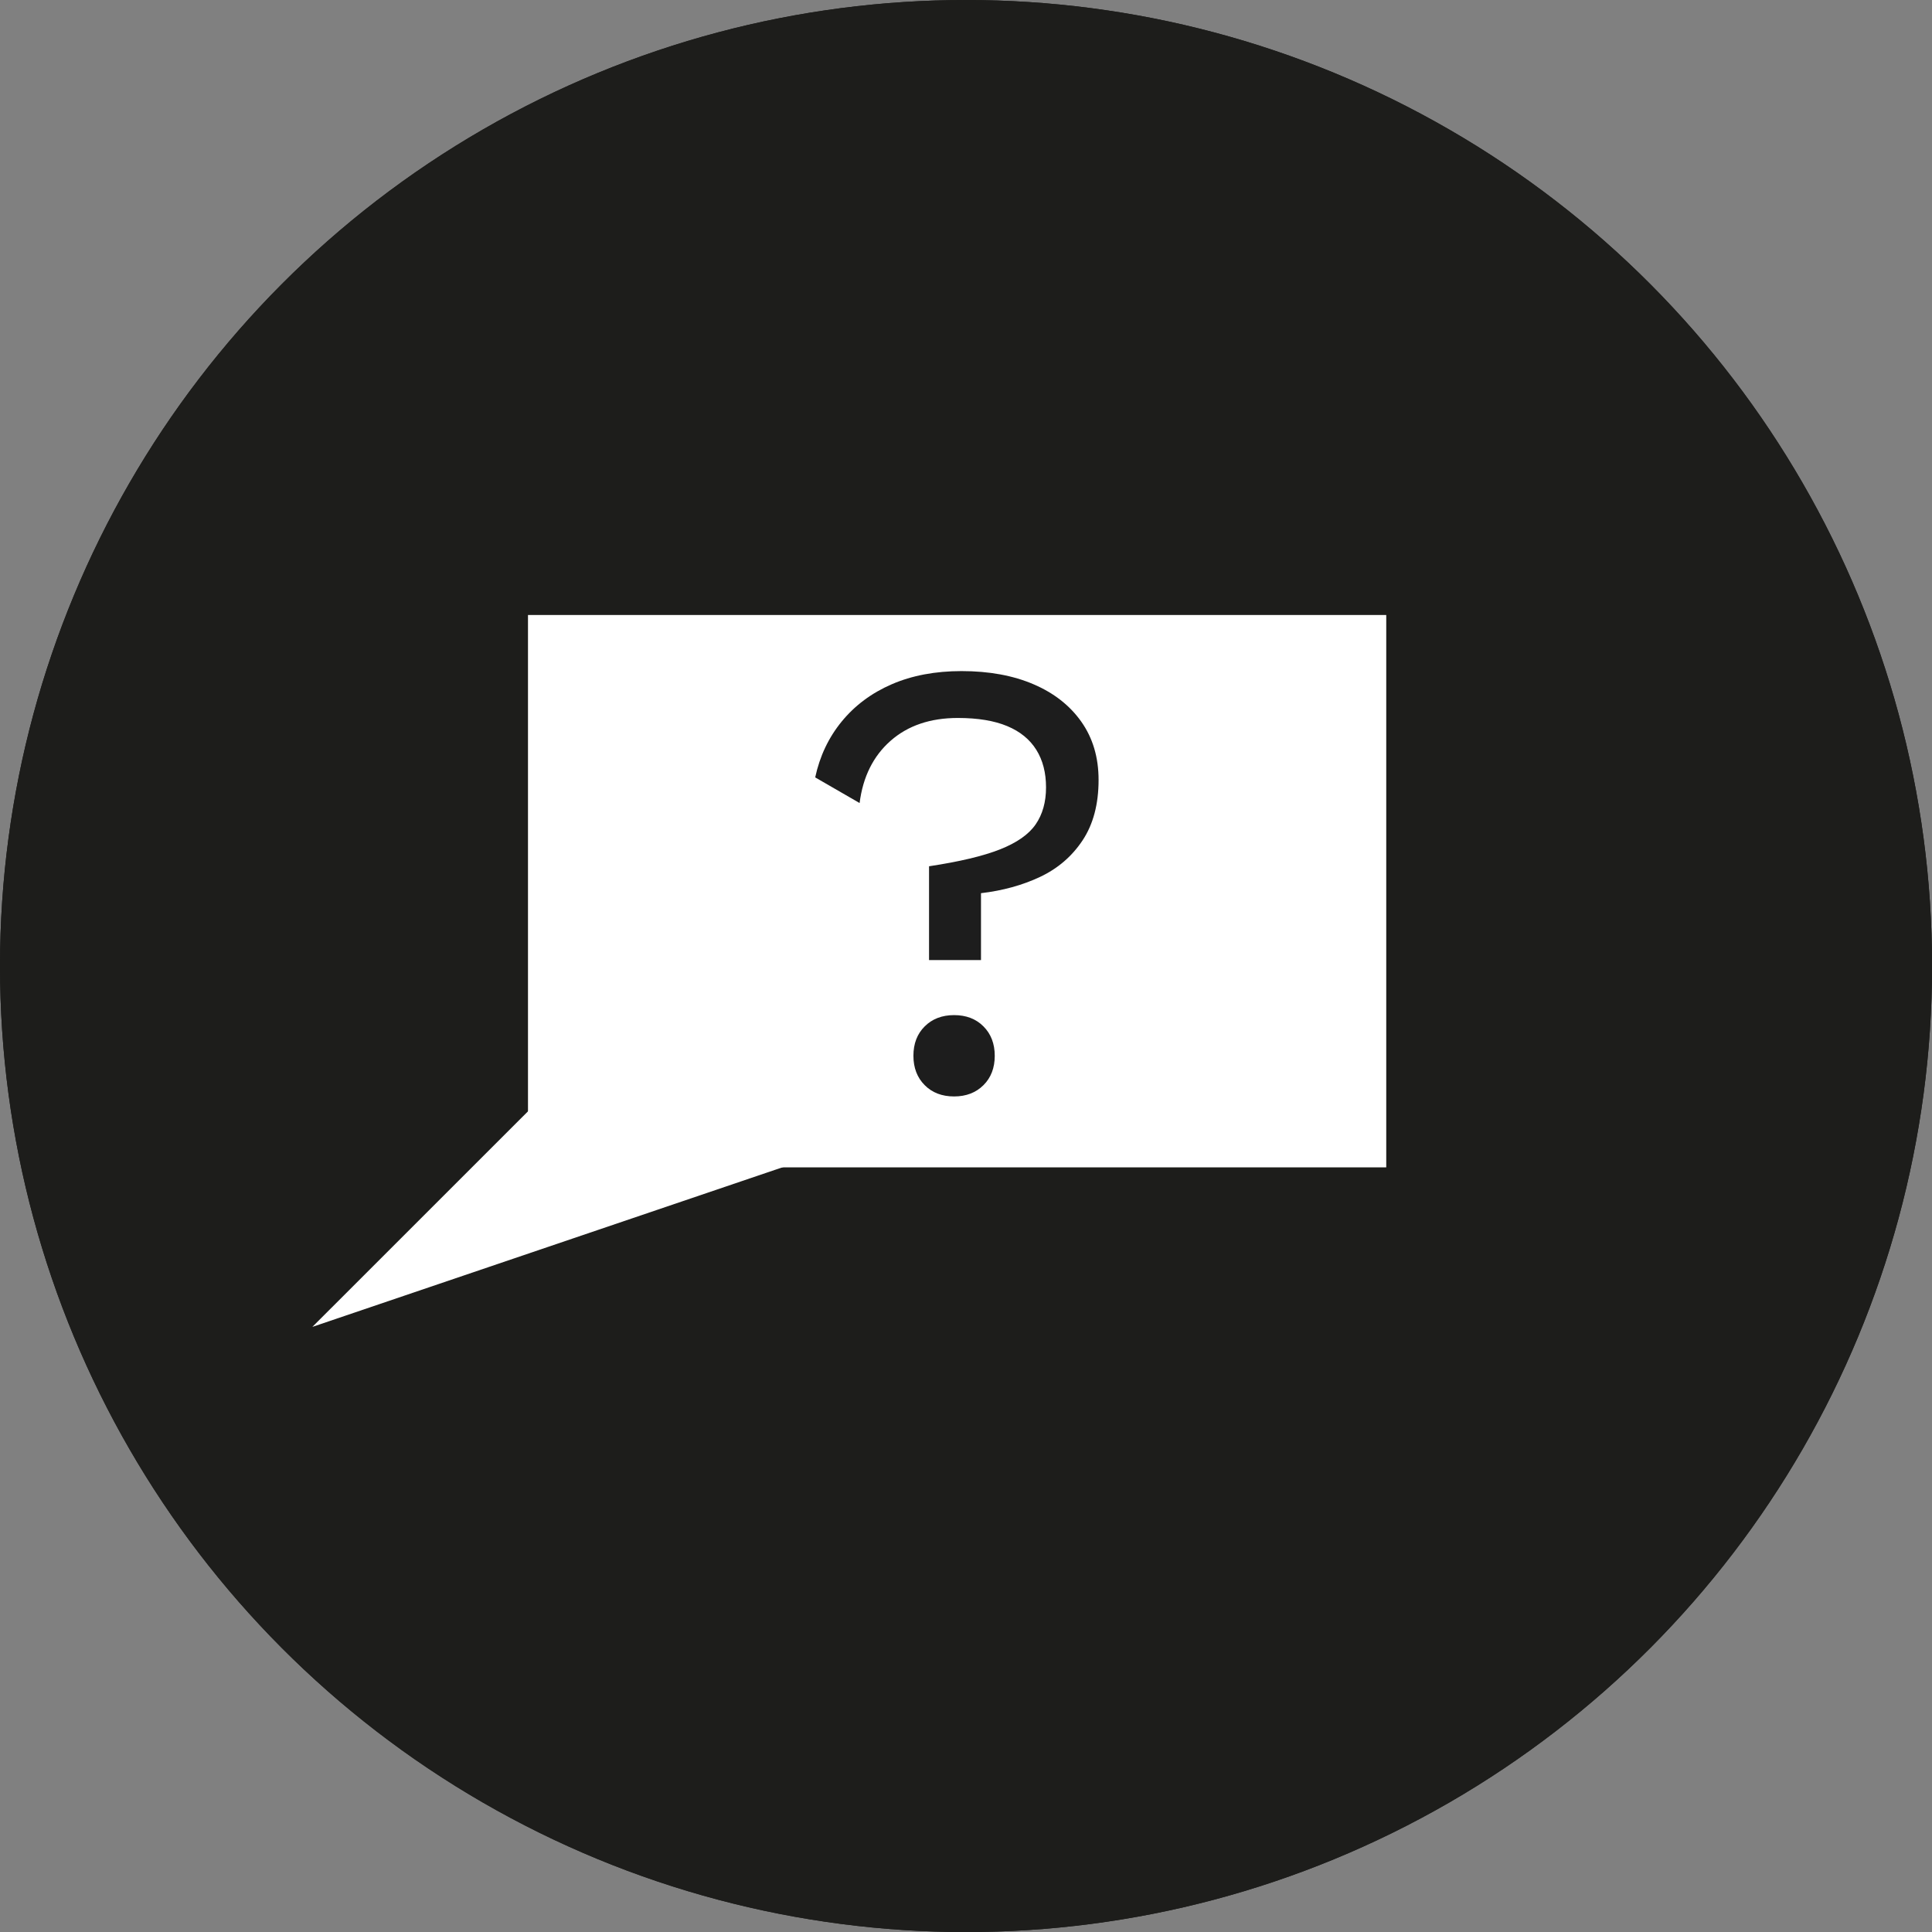 <?xml version="1.0" encoding="UTF-8"?><svg xmlns="http://www.w3.org/2000/svg" width="289.33" height="289.33" viewBox="0 0 289.33 289.33"><rect x="0" y="0" width="289.33" height="289.33" fill="#808080" stroke="none"/><g id="uuid-b7a2936f-833c-4f2e-9b25-8e65d732fdf6"><circle id="uuid-b513a0b9-fc4b-438c-a9ce-e7c6d64157ba" cx="144.67" cy="144.67" r="144.67" style="fill:#1d1d1b; stroke-width:0px;"/><path d="M60.18,95.85c-.47-.1-.96-.06-1.58.11-1.82.51-2.24.8-3.1,2.11-.46.71-.82,1.44-.94,1.94-.09.37-.11.54-.11,1.23,0,.72.01.85.12,1.25.06.24.19.62.28.83l.17.39-.05.53c-.03.29-.04.64-.02.78.01.14,0,.52-.03.84-.08.75-.05.87.29,1.17.13.12.33.28.46.34l.22.13-.2.16c-.33.26-.46.36-.49.36-.02,0-.13-.14-.26-.31-.38-.51-1.1-1.2-1.47-1.39-1.02-.53-4.03-.94-6.08-.82-2.53.15-3,.2-3.88.44-1.13.31-2.27.79-2.79,1.18-1.3.99-2.25,3.6-2.17,5.97.03.72.13,1.14.41,1.63.21.36.62.83.93,1.04l.26.18-.02.33c-.01.19-.1.56-.21.91-.23.73-.31,1.12-.38,2-.14,1.77.16,3.87.77,5.44l.17.43-.05.78c-.03.44-.08,1.22-.12,1.75-.22,3.02-.22,5.77,0,6.94.17.92.49,1.59.98,2.08.39.39.7.57,1.31.78l.41.13.28.55c.38.74.67,1.16,1.12,1.62.63.63,1.63,1.24,2.55,1.55.78.26,1.8.44,2.9.5l.56.03-.04.81c-.06,1.19-.04,3.11.03,3.74.11,1.11.52,3.08.72,3.55.07.17.23.69.54,1.77.11.38.27.93.37,1.22.09.29.17.56.17.59,0,.05-1.34,2.27-1.42,2.36-.02.02-.15.01-.29-.02-.4-.09-.5.07-.28.41.1.15.11.2.06.28-.06.12-.1.12-.23-.02-.13-.14-.25-.15-.34-.01-.11.15-.09.25.07.53l.14.25-.37.61c-3.49,5.72-5.98,9.73-6.05,9.76-.24.09-.89,1.15-.88,1.41,0,.08-.42.82-1.45,2.5-.8,1.31-1.54,2.49-1.63,2.61-.1.12-.22.33-.28.46-.06.13-1.36,2.28-2.9,4.79-2.72,4.45-2.8,4.57-3.16,4.92-.29.28-.43.38-.67.47-.44.17-.7.42-.7.68,0,.44.77,1.19,1.47,1.43.51.17.61.03.77-.99l.09-.63,1-1.64c.55-.9,1.68-2.75,2.51-4.11.91-1.49,1.52-2.44,1.54-2.41.02.03.07.19.11.35.11.41.4,1.12.59,1.45.37.62.74.93,1.37,1.15.4.14.56.29.61.56.11.7.28,1.12.75,1.82.39.58.7.89,1.74,1.73,1.83,1.47,2.37,1.75,3.29,1.75.4,0,.53-.02.99-.17.64-.2,1.03-.43,1.36-.78.38-.4.5-.67.5-1.06,0-.28-.04-.41-.26-.97-.28-.7-.55-1.28-1.05-2.17-.25-.45-.34-.69-.45-1.1-.23-.88-.26-1.29-.17-2.19.05-.43.15-1.14.23-1.59l.15-.82.61-.5c1.5-1.21,2.23-2.29,1.93-2.87l-.1-.18.2-.21c.11-.11.54-.56.95-.99.41-.43,1.25-1.33,1.86-2,1.12-1.22,1.29-1.41,1.32-1.37.02.02.17,4.06.17,4.43,0,.23,0,.24-.12.24-.57,0-.83.84-.66,2.16.04.31.49,2.42.53,2.48.02.04-.1,1.29-.19,1.9-.08.58-.35,1.91-.59,2.97-.36,1.57-.3,2.61.19,3.56.35.68.87,1.09,1.55,1.21.24.04.44.04.87,0,.97-.11,1.62-.11,1.99-.03,1.88.44,3.96.79,5,.84.68.03,1.11-.05,1.85-.33,1.13-.44,1.63-.78,1.75-1.22.03-.11.08-.23.11-.27.11-.13.15-.48.17-1.35v-.87s-.16-.5-.16-.5c-.17-.47-.17-.51-.17-1.11,0-.84.31-2.92,1.01-6.78.41-2.26.72-4.05,1.31-7.68.27-1.63.49-3.01.5-3.07.02-.1.05-.11.2-.12.25,0,.33-.04.33-.19,0-.08-.05-.16-.13-.22-.16-.13-.11-.23.17-.36.11-.05.2-.11.22-.15.04-.1-.1-.31-.31-.49l-.19-.17.22-1.34c.68-4.12,1.73-10.48,1.75-10.56,0-.05.09-.12.17-.16.19-.09.31-.42.35-.93.02-.33.01-.36-.11-.48l-.13-.13.88-5.32c.49-2.93,1-6.04,1.14-6.92l.26-1.61.17-.17c.16-.16.32-.48.41-.85.04-.14.09-.21.22-.28.34-.18.57-.57.57-.96,0-.09.04-.22.09-.29.25-.35.32-1,.16-1.4-.08-.21-.09-.24-.02-.4.11-.28.04-.56-.18-.8l-.18-.2.14-.24c.08-.13.26-.39.39-.58.34-.44.38-.67.16-.98-.2-.29-.99-.55-1.81-.61-.5-.04-.76.02-.94.21-.17.17-.17.31.03,1.07.09.33.17.7.17.8v.2s-.33.09-.33.09c-.55.14-.7.2-1.77.73-1.61.8-2.06.88-3.16.5-.64-.22-1.56-.69-2.55-1.3-.39-.24-.97-.59-1.28-.77l-.57-.33.03-.21c.06-.41.27-1.5.4-2.12.3-1.33.39-2.67.24-3.54-.11-.67-.27-1.16-.62-1.91-.37-.8-.42-1-.52-2.15-.11-1.3-.39-2.93-.6-3.62-.13-.43-.5-1.2-.75-1.57-.41-.61-1.07-1.05-2.02-1.34l-.45-.14.3-.4c.54-.71.78-1.12.94-1.57.08-.24.16-.47.18-.51.05-.09.24-.16.59-.2.54-.06.95-.28,1.11-.59.08-.16.09-.28.09-.77,0-.41.02-.6.07-.68.04-.06.06-.2.07-.31,0-.38.14-.9.38-1.41.28-.61.29-.75.08-1.47-.22-.78-.23-.93-.05-1.44.15-.42.16-.46.15-1.07v-.63s.12,0,.12,0c.16,0,.28-.11.28-.24,0-.28-.1-1-.17-1.19-.04-.13-.16-.31-.3-.46-.12-.13-.33-.42-.45-.63-.17-.3-.29-.45-.53-.66-.74-.62-1.55-.91-2.8-1-.35-.02-.79-.07-.96-.11h0ZM64.58,132.2c.11.07.16.13.18.27.03.21-.03.55-.16.78l-.08.17-.06-.49c-.03-.27-.07-.56-.1-.65-.04-.19,0-.21.21-.08ZM75.85,133.15s.02,0,.02.06c0,.06,0,.09-.02.06,0-.03,0-.08,0-.11ZM66.86,133.17c.39.15,1.46.46,2.1.62.47.12.9.23.96.26,1.29.5,3.47.73,4.52.48.15-.04.28-.06.28-.06,0,0-.12.83-.29,1.84-.17,1-.66,4.04-1.1,6.75-.44,2.71-.81,4.94-.83,4.97-.01.02-.11.05-.22.05-.41,0-.55.2-.31.44.1.09.14.17.14.28,0,.17-.06.22-.23.21-.14-.02-.24.09-.2.22.04.12.25.27.44.31l.16.04-.2,1.24c-.11.68-.55,3.42-.98,6.08-.72,4.45-.79,4.85-.89,4.93-.14.12-.18.22-.29.65-.12.48-.12.55.02.69l.11.11-.55,3.38c-.64,3.91-.86,5.27-1.24,7.91-.16,1.06-.38,2.45-.49,3.1-.11.65-.28,1.69-.39,2.32-.1.62-.21,1.18-.23,1.24-.13.26-.44.72-.47.72-.06,0-1.61-.67-2.01-.88-.49-.24-1.05-.68-1.34-1.05-.73-.9-1.29-1.85-1.58-2.69-.14-.39-.14-.43-.1-.71.03-.17.08-.6.12-.96.04-.37.14-1.17.22-1.79.11-.82.15-1.32.15-1.86v-.73s-.14-.3-.14-.3c-.14-.29-.15-.32-.11-.55.21-1.09.42-4.02.52-7.24.02-.59.07-.88.39-2,.27-.94.61-2.52,1.12-5.21.29-1.52.64-3.35.78-4.05.38-1.97.47-2.86.52-5.07.05-2,0-4.23-.13-5.53-.06-.58-.11-1.31-.12-1.62l-.02-.57.14-.14c.2-.22.24-.33.23-.62,0-.17.02-.33.06-.44.04-.1.08-.29.08-.44,0-.23.01-.28.12-.34.24-.16.3-.48.18-1.05-.08-.44-.17-.63-.43-.93-.2-.23-.21-.26-.15-.37.1-.19.39-.39.89-.59.57-.23.66-.28.79-.4.12-.11.14-.3.04-.49-.04-.08-.06-.14-.06-.13ZM52.59,155.16c.1-.16.08-.19.27.52.51,1.89.65,2.58.71,3.57l.03.43-.19.17c-.76.65-1.35,1.24-2.07,2.06-.45.52-1.14,1.28-1.53,1.7-1.11,1.2-1.69,1.9-3.13,3.79l-.47.62h-.22c-.14.01-.27.05-.36.12-.16.11-.7.77-.94,1.16-.19.29-.78,1.46-1,1.97-.12.28-.22.42-.56.77-.23.23-.5.47-.58.53-.09.05-.29.19-.46.31-.17.11-.36.25-.43.3l-.13.08.07-.14c.04-.07.54-.89,1.1-1.81,1.02-1.66,1.03-1.67,1.18-1.67.35,0,.46-.14.32-.4-.12-.25-.02-.36.16-.17.1.11.22.12.29.03.12-.14.14-.66.03-.9-.02-.05,1.07-1.86,3.15-5.27,3.05-4.97,3.19-5.2,3.35-5.26.21-.07.33-.17.47-.42.16-.26.2-.44.16-.61-.04-.13,0-.2.33-.75.21-.33.41-.67.45-.74Z" style="fill:#fff; stroke-width:0px;"/><path d="M104.2,95.85c-.47-.1-.96-.06-1.58.11-1.82.51-2.24.8-3.1,2.11-.46.71-.82,1.44-.94,1.94-.09.37-.11.54-.11,1.23,0,.72.01.85.12,1.25.06.24.19.62.28.83l.17.39-.05.53c-.03.29-.04.64-.02.78.01.14,0,.52-.03.84-.08.75-.05.87.29,1.17.13.12.33.28.46.34l.22.13-.2.16c-.33.26-.46.36-.49.36-.02,0-.13-.14-.26-.31-.38-.51-1.1-1.2-1.47-1.39-1.02-.53-4.03-.94-6.08-.82-2.53.15-3,.2-3.88.44-1.13.31-2.27.79-2.79,1.18-1.3.99-2.25,3.6-2.17,5.97.03.72.13,1.14.41,1.63.21.36.62.83.93,1.04l.26.18-.02.33c-.01.19-.1.56-.21.91-.23.73-.31,1.12-.38,2-.14,1.77.16,3.87.77,5.44l.17.43-.05.78c-.03.44-.08,1.22-.12,1.75-.22,3.02-.22,5.77,0,6.94.17.92.49,1.59.98,2.08.39.39.7.57,1.31.78l.41.13.28.55c.38.74.67,1.16,1.12,1.62.63.63,1.63,1.24,2.55,1.55.78.26,1.8.44,2.9.5l.56.03-.04.81c-.06,1.19-.04,3.11.03,3.74.11,1.11.52,3.08.72,3.55.07.17.23.69.54,1.77.11.38.27.93.37,1.22.09.29.17.56.17.59,0,.05-1.34,2.27-1.42,2.36-.02.02-.15.01-.29-.02-.4-.09-.5.07-.28.41.1.15.11.2.06.28-.06.12-.1.12-.23-.02-.13-.14-.25-.15-.34-.01-.11.15-.09.25.07.53l.14.25-.37.61c-3.49,5.72-5.98,9.73-6.05,9.76-.24.09-.89,1.15-.88,1.41,0,.08-.42.82-1.45,2.5-.8,1.31-1.54,2.49-1.63,2.61-.1.12-.22.33-.28.46-.06.13-1.36,2.28-2.9,4.79-2.72,4.45-2.8,4.57-3.16,4.92-.29.28-.43.38-.67.47-.44.17-.7.42-.7.68,0,.44.77,1.19,1.47,1.43.51.17.61.03.77-.99l.09-.63,1-1.64c.55-.9,1.68-2.75,2.51-4.11.91-1.49,1.52-2.44,1.54-2.41.02.03.07.19.11.35.11.41.4,1.12.59,1.45.37.62.74.93,1.37,1.15.4.14.56.29.61.56.11.7.28,1.12.75,1.82.39.58.7.89,1.74,1.73,1.83,1.47,2.37,1.75,3.29,1.75.4,0,.53-.02.99-.17.64-.2,1.03-.43,1.36-.78.38-.4.5-.67.5-1.06,0-.28-.04-.41-.26-.97-.28-.7-.55-1.28-1.05-2.17-.25-.45-.34-.69-.45-1.1-.23-.88-.26-1.29-.17-2.19.05-.43.15-1.14.23-1.59l.15-.82.61-.5c1.5-1.21,2.23-2.29,1.93-2.87l-.1-.18.2-.21c.11-.11.54-.56.95-.99.41-.43,1.25-1.33,1.86-2,1.12-1.22,1.29-1.41,1.32-1.37.02.02.17,4.06.17,4.43,0,.23,0,.24-.12.24-.57,0-.83.84-.66,2.16.04.31.49,2.42.53,2.48.02.04-.1,1.29-.19,1.9-.08.58-.35,1.91-.59,2.97-.36,1.57-.3,2.61.19,3.56.35.68.87,1.09,1.55,1.21.24.04.44.04.87,0,.97-.11,1.62-.11,1.99-.03,1.88.44,3.96.79,5,.84.68.03,1.11-.05,1.85-.33,1.13-.44,1.63-.78,1.75-1.22.03-.11.08-.23.11-.27.11-.13.15-.48.17-1.35v-.87s-.16-.5-.16-.5c-.17-.47-.17-.51-.17-1.11,0-.84.31-2.92,1.01-6.78.41-2.26.72-4.05,1.31-7.68.27-1.63.49-3.01.5-3.07.02-.1.05-.11.2-.12.25,0,.33-.04.33-.19,0-.08-.05-.16-.13-.22-.16-.13-.11-.23.17-.36.11-.05.2-.11.22-.15.04-.1-.1-.31-.31-.49l-.19-.17.22-1.34c.68-4.12,1.73-10.48,1.75-10.56,0-.05.09-.12.17-.16.19-.09.31-.42.35-.93.02-.33.01-.36-.11-.48l-.13-.13.88-5.32c.49-2.93,1-6.04,1.14-6.92l.26-1.61.17-.17c.16-.16.32-.48.41-.85.04-.14.09-.21.22-.28.34-.18.57-.57.57-.96,0-.09.04-.22.09-.29.25-.35.32-1,.16-1.4-.08-.21-.09-.24-.02-.4.11-.28.04-.56-.18-.8l-.18-.2.14-.24c.08-.13.26-.39.39-.58.34-.44.38-.67.16-.98-.2-.29-.99-.55-1.81-.61-.5-.04-.76.02-.94.21-.17.17-.17.31.03,1.07.09.33.17.7.17.8v.2s-.33.09-.33.09c-.55.14-.7.2-1.77.73-1.61.8-2.06.88-3.16.5-.64-.22-1.56-.69-2.55-1.3-.39-.24-.97-.59-1.28-.77l-.57-.33.03-.21c.06-.41.27-1.5.4-2.12.3-1.33.39-2.67.24-3.54-.11-.67-.27-1.16-.62-1.91-.37-.8-.42-1-.52-2.15-.11-1.3-.39-2.93-.6-3.62-.13-.43-.5-1.2-.75-1.57-.41-.61-1.07-1.05-2.02-1.34l-.45-.14.3-.4c.54-.71.78-1.12.94-1.57.08-.24.16-.47.18-.51.05-.09.24-.16.59-.2.54-.06.95-.28,1.11-.59.08-.16.09-.28.09-.77,0-.41.02-.6.07-.68.04-.06.06-.2.07-.31,0-.38.14-.9.38-1.41.28-.61.29-.75.08-1.47-.22-.78-.23-.93-.05-1.44.15-.42.16-.46.15-1.07v-.63s.12,0,.12,0c.16,0,.28-.11.28-.24,0-.28-.1-1-.17-1.19-.04-.13-.16-.31-.3-.46-.12-.13-.33-.42-.45-.63-.17-.3-.29-.45-.53-.66-.74-.62-1.55-.91-2.8-1-.35-.02-.79-.07-.96-.11h0ZM108.61,132.2c.11.07.16.13.18.27.03.21-.03.55-.16.78l-.08.17-.06-.49c-.03-.27-.07-.56-.1-.65-.04-.19,0-.21.21-.08ZM119.88,133.15s.02,0,.02.06,0,.09-.02.06c0-.03,0-.08,0-.11ZM110.88,133.17c.39.15,1.46.46,2.1.62.47.12.9.23.96.26,1.29.5,3.47.73,4.52.48.15-.04.28-.06.28-.06,0,0-.12.83-.29,1.84-.17,1-.66,4.04-1.1,6.75-.44,2.71-.81,4.94-.83,4.97-.01.02-.11.05-.22.05-.41,0-.55.2-.31.44.1.09.14.17.14.28,0,.17-.06.22-.23.21-.14-.02-.24.09-.2.22.04.12.25.27.44.31l.16.04-.2,1.24c-.11.68-.55,3.42-.98,6.08-.72,4.45-.79,4.85-.89,4.93-.14.12-.18.22-.29.65-.12.48-.12.55.02.69l.11.11-.55,3.38c-.64,3.91-.86,5.27-1.24,7.91-.16,1.06-.38,2.45-.49,3.1-.11.65-.28,1.69-.39,2.32-.1.62-.21,1.18-.23,1.24-.13.26-.44.72-.47.72-.06,0-1.61-.67-2.01-.88-.49-.24-1.05-.68-1.34-1.05-.73-.9-1.29-1.85-1.58-2.69-.14-.39-.14-.43-.1-.71.03-.17.08-.6.12-.96.04-.37.14-1.17.22-1.79.11-.82.15-1.32.15-1.86v-.73s-.14-.3-.14-.3c-.14-.29-.15-.32-.11-.55.21-1.09.42-4.02.52-7.24.02-.59.07-.88.39-2,.27-.94.61-2.52,1.12-5.21.29-1.52.64-3.35.78-4.05.38-1.97.47-2.86.52-5.07.05-2,0-4.23-.13-5.53-.06-.58-.11-1.31-.12-1.62l-.02-.57.14-.14c.2-.22.24-.33.23-.62,0-.17.02-.33.06-.44.04-.1.08-.29.08-.44,0-.23.01-.28.12-.34.24-.16.3-.48.18-1.05-.08-.44-.17-.63-.43-.93-.2-.23-.21-.26-.15-.37.1-.19.39-.39.89-.59.57-.23.66-.28.79-.4.12-.11.14-.3.04-.49-.04-.08-.06-.14-.06-.13ZM96.61,155.16c.1-.16.08-.19.27.52.51,1.89.65,2.58.71,3.57l.03.43-.19.17c-.76.65-1.35,1.24-2.07,2.06-.45.52-1.14,1.28-1.53,1.7-1.11,1.2-1.69,1.9-3.13,3.79l-.47.62h-.22c-.14.01-.27.05-.36.12-.16.11-.7.77-.94,1.16-.19.29-.78,1.46-1,1.97-.12.28-.22.42-.56.77-.23.23-.5.47-.58.53-.09.05-.29.19-.46.31-.17.11-.36.25-.43.3l-.13.08.07-.14c.04-.07.54-.89,1.1-1.81,1.02-1.66,1.03-1.67,1.18-1.67.35,0,.46-.14.32-.4-.12-.25-.02-.36.16-.17.1.11.22.12.29.03.12-.14.14-.66.03-.9-.02-.05,1.07-1.86,3.15-5.27,3.05-4.97,3.19-5.2,3.35-5.26.21-.07.33-.17.47-.42.16-.26.2-.44.16-.61-.04-.13,0-.2.33-.75.21-.33.41-.67.45-.74Z" style="fill:#fff; stroke-width:0px;"/><path d="M148.22,95.85c-.47-.1-.96-.06-1.58.11-1.82.51-2.24.8-3.1,2.11-.46.71-.82,1.44-.94,1.94-.09.37-.11.54-.11,1.23s.01.85.12,1.25c.06.24.19.62.28.83l.17.39-.05.53c-.03.29-.04.64-.02.78.01.14,0,.52-.03.84-.08.75-.05.87.29,1.17.13.12.33.28.46.34l.22.13-.2.16c-.33.26-.46.36-.49.36-.02,0-.13-.14-.26-.31-.38-.51-1.1-1.2-1.47-1.39-1.02-.53-4.03-.94-6.08-.82-2.53.15-3,.2-3.88.44-1.13.31-2.27.79-2.79,1.18-1.3.99-2.25,3.6-2.17,5.97.03.72.13,1.14.41,1.63.21.36.62.83.93,1.04l.26.18-.02.33c-.01.19-.1.56-.21.91-.23.73-.31,1.12-.38,2-.14,1.77.16,3.87.77,5.44l.17.43-.05.78c-.03.44-.08,1.22-.12,1.75-.22,3.02-.22,5.77,0,6.94.17.92.49,1.59.98,2.08.39.39.7.57,1.31.78l.41.13.28.55c.38.74.67,1.16,1.12,1.62.63.63,1.63,1.24,2.55,1.55.78.26,1.8.44,2.9.5l.56.03-.04.81c-.06,1.19-.04,3.11.03,3.74.11,1.11.52,3.08.72,3.55.07.17.23.69.54,1.77.11.38.27.93.37,1.22.09.29.17.56.17.59,0,.05-1.34,2.27-1.42,2.36-.02.02-.15.01-.29-.02-.4-.09-.5.07-.28.41.1.15.11.2.06.28-.06.12-.1.12-.23-.02-.13-.14-.25-.15-.34-.01-.11.15-.09.25.07.53l.14.25-.37.61c-3.49,5.72-5.98,9.73-6.05,9.76-.24.09-.89,1.15-.88,1.41,0,.08-.42.82-1.45,2.5-.8,1.31-1.54,2.49-1.63,2.61-.1.12-.22.33-.28.46-.06.13-1.36,2.28-2.9,4.79-2.72,4.45-2.8,4.57-3.16,4.92-.29.28-.43.38-.67.47-.44.17-.7.42-.7.68,0,.44.77,1.19,1.47,1.43.51.17.61.03.77-.99l.09-.63,1-1.64c.55-.9,1.68-2.75,2.51-4.11.91-1.49,1.52-2.44,1.54-2.41.02.03.07.19.11.35.11.41.4,1.12.59,1.45.37.62.74.93,1.37,1.15.4.14.56.29.61.56.11.7.28,1.12.75,1.82.39.58.7.89,1.74,1.73,1.83,1.47,2.37,1.75,3.29,1.75.4,0,.53-.02.99-.17.64-.2,1.03-.43,1.36-.78.38-.4.5-.67.5-1.06,0-.28-.04-.41-.26-.97-.28-.7-.55-1.28-1.05-2.17-.25-.45-.34-.69-.45-1.1-.23-.88-.26-1.29-.17-2.19.05-.43.15-1.14.23-1.59l.15-.82.61-.5c1.5-1.21,2.23-2.29,1.93-2.87l-.1-.18.2-.21c.11-.11.54-.56.95-.99.41-.43,1.25-1.33,1.86-2,1.12-1.22,1.29-1.41,1.32-1.37.02.02.17,4.06.17,4.43,0,.23,0,.24-.12.24-.57,0-.83.84-.66,2.16.04.31.49,2.42.53,2.48.02.04-.1,1.29-.19,1.9-.08.58-.35,1.91-.59,2.97-.36,1.57-.3,2.61.19,3.56.35.68.87,1.09,1.55,1.21.24.04.44.04.87,0,.97-.11,1.62-.11,1.99-.03,1.88.44,3.96.79,5,.84.68.03,1.11-.05,1.85-.33,1.13-.44,1.63-.78,1.75-1.22.03-.11.08-.23.11-.27.11-.13.15-.48.17-1.35v-.87s-.16-.5-.16-.5c-.17-.47-.17-.51-.17-1.11,0-.84.31-2.92,1.01-6.78.41-2.26.72-4.05,1.31-7.68.27-1.63.49-3.01.5-3.07.02-.1.05-.11.2-.12.25,0,.33-.04.33-.19,0-.08-.05-.16-.13-.22-.16-.13-.11-.23.17-.36.11-.05.2-.11.22-.15.04-.1-.1-.31-.31-.49l-.19-.17.22-1.34c.68-4.12,1.73-10.48,1.75-10.56,0-.05.09-.12.17-.16.19-.09.31-.42.35-.93.02-.33.01-.36-.11-.48l-.13-.13.88-5.32c.49-2.93,1-6.04,1.14-6.92l.26-1.61.17-.17c.16-.16.32-.48.41-.85.04-.14.09-.21.22-.28.34-.18.57-.57.57-.96,0-.09.04-.22.09-.29.25-.35.32-1,.16-1.4-.08-.21-.09-.24-.02-.4.11-.28.04-.56-.18-.8l-.18-.2.14-.24c.08-.13.26-.39.39-.58.34-.44.38-.67.16-.98-.2-.29-.99-.55-1.81-.61-.5-.04-.76.02-.94.21-.17.17-.17.31.03,1.07.09.33.17.7.17.8v.2s-.33.09-.33.09c-.55.14-.7.2-1.77.73-1.61.8-2.06.88-3.16.5-.64-.22-1.56-.69-2.55-1.3-.39-.24-.97-.59-1.28-.77l-.57-.33.03-.21c.06-.41.27-1.5.4-2.12.3-1.33.39-2.67.24-3.54-.11-.67-.27-1.16-.62-1.91-.37-.8-.42-1-.52-2.15-.11-1.3-.39-2.93-.6-3.62-.13-.43-.5-1.2-.75-1.57-.41-.61-1.07-1.05-2.02-1.34l-.45-.14.3-.4c.54-.71.78-1.12.94-1.57.08-.24.16-.47.18-.51.05-.09.24-.16.59-.2.54-.06.95-.28,1.11-.59.08-.16.09-.28.09-.77,0-.41.02-.6.07-.68.04-.06.06-.2.07-.31,0-.38.14-.9.38-1.41.28-.61.29-.75.08-1.47-.22-.78-.23-.93-.05-1.44.15-.42.16-.46.15-1.07v-.63s.12,0,.12,0c.16,0,.28-.11.28-.24,0-.28-.1-1-.17-1.19-.04-.13-.16-.31-.3-.46-.12-.13-.33-.42-.45-.63-.17-.3-.29-.45-.53-.66-.74-.62-1.55-.91-2.8-1-.35-.02-.79-.07-.96-.11h0ZM152.63,132.2c.11.07.16.13.18.27.03.21-.03.55-.16.78l-.08.17-.06-.49c-.03-.27-.07-.56-.1-.65-.04-.19,0-.21.21-.08ZM163.9,133.15s.02,0,.02.06,0,.09-.02.06c0-.03,0-.08,0-.11ZM154.91,133.17c.39.15,1.46.46,2.1.62.47.12.9.23.96.26,1.29.5,3.47.73,4.52.48.15-.04.28-.06.28-.06,0,0-.12.83-.29,1.84-.17,1-.66,4.04-1.1,6.75-.44,2.71-.81,4.94-.83,4.97-.01.02-.11.05-.22.05-.41,0-.55.2-.31.44.1.09.14.17.14.28s-.06.22-.23.21c-.14-.02-.24.09-.2.22.04.12.25.27.44.31l.16.04-.2,1.24c-.11.68-.55,3.42-.98,6.08-.72,4.45-.79,4.85-.89,4.93-.14.12-.18.22-.29.65-.12.48-.12.55.02.69l.11.11-.55,3.38c-.64,3.91-.86,5.27-1.24,7.91-.16,1.06-.38,2.45-.49,3.1-.11.65-.28,1.69-.39,2.32-.1.62-.21,1.18-.23,1.24-.13.26-.44.72-.47.72-.06,0-1.61-.67-2.01-.88-.49-.24-1.05-.68-1.34-1.05-.73-.9-1.29-1.85-1.58-2.69-.14-.39-.14-.43-.1-.71.03-.17.08-.6.12-.96.04-.37.14-1.17.22-1.79.11-.82.15-1.32.15-1.86v-.73s-.14-.3-.14-.3c-.14-.29-.15-.32-.11-.55.21-1.09.42-4.02.52-7.24.02-.59.07-.88.39-2,.27-.94.61-2.52,1.12-5.21.29-1.52.64-3.35.78-4.05.38-1.97.47-2.86.52-5.07.05-2,0-4.23-.13-5.53-.06-.58-.11-1.31-.12-1.62l-.02-.57.14-.14c.2-.22.24-.33.23-.62,0-.17.02-.33.06-.44.04-.1.08-.29.08-.44,0-.23.01-.28.12-.34.24-.16.3-.48.18-1.05-.08-.44-.17-.63-.43-.93-.2-.23-.21-.26-.15-.37.1-.19.39-.39.89-.59.57-.23.66-.28.79-.4.12-.11.14-.3.04-.49-.04-.08-.06-.14-.06-.13ZM140.64,155.16c.1-.16.08-.19.27.52.51,1.89.65,2.58.71,3.57l.03.43-.19.17c-.76.65-1.35,1.24-2.07,2.06-.45.52-1.14,1.28-1.53,1.7-1.11,1.2-1.69,1.9-3.13,3.79l-.47.62h-.22c-.14.01-.27.05-.36.12-.16.11-.7.77-.94,1.16-.19.29-.78,1.46-1,1.97-.12.28-.22.42-.56.77-.23.23-.5.47-.58.53-.09.05-.29.19-.46.31-.17.11-.36.25-.43.3l-.13.08.07-.14c.04-.07.54-.89,1.1-1.81,1.02-1.66,1.03-1.67,1.18-1.67.35,0,.46-.14.32-.4-.12-.25-.02-.36.16-.17.1.11.22.12.29.03.12-.14.14-.66.03-.9-.02-.05,1.07-1.86,3.15-5.27,3.05-4.97,3.19-5.2,3.35-5.26.21-.07.33-.17.47-.42.16-.26.2-.44.16-.61-.04-.13,0-.2.33-.75.21-.33.41-.67.45-.74Z" style="fill:#fff; stroke-width:0px;"/><path d="M194.08,95.85c-.47-.1-.96-.06-1.58.11-1.82.51-2.24.8-3.1,2.11-.46.71-.82,1.44-.94,1.94-.09.37-.11.54-.11,1.23,0,.72.01.85.12,1.25.06.24.19.62.28.83l.17.39-.05.53c-.03.29-.04.64-.02.78.01.14,0,.52-.03.84-.08.75-.05.87.29,1.17.13.12.33.28.46.34l.22.13-.2.16c-.33.26-.46.36-.49.36-.02,0-.13-.14-.26-.31-.38-.51-1.1-1.2-1.47-1.39-1.02-.53-4.03-.94-6.08-.82-2.53.15-3,.2-3.88.44-1.13.31-2.27.79-2.79,1.18-1.3.99-2.25,3.6-2.17,5.97.03.72.13,1.14.41,1.63.21.36.62.83.93,1.04l.26.18-.02.33c-.01.19-.1.56-.21.91-.23.73-.31,1.12-.38,2-.14,1.77.16,3.87.77,5.44l.17.43-.05.78c-.03.44-.08,1.22-.12,1.75-.22,3.02-.22,5.77,0,6.94.17.92.49,1.59.98,2.08.39.39.7.57,1.31.78l.41.13.28.55c.38.74.67,1.16,1.12,1.62.63.63,1.63,1.24,2.55,1.55.78.26,1.8.44,2.9.5l.56.03-.04.81c-.06,1.19-.04,3.11.03,3.74.11,1.11.52,3.08.72,3.55.07.17.23.69.54,1.77.11.38.27.93.37,1.22.09.29.17.56.17.59,0,.05-1.34,2.27-1.42,2.36-.02.02-.15.01-.29-.02-.4-.09-.5.07-.28.41.1.15.11.2.06.28-.06.12-.1.12-.23-.02-.13-.14-.25-.15-.34-.01-.11.15-.09.25.07.53l.14.25-.37.61c-3.49,5.72-5.98,9.73-6.05,9.76-.24.09-.89,1.15-.88,1.41,0,.08-.42.82-1.45,2.5-.8,1.31-1.54,2.49-1.63,2.61-.1.12-.22.33-.28.46-.06.13-1.36,2.28-2.9,4.79-2.72,4.45-2.8,4.57-3.16,4.92-.29.28-.43.38-.67.47-.44.17-.7.42-.7.68,0,.44.77,1.19,1.47,1.43.51.17.61.03.77-.99l.09-.63,1-1.64c.55-.9,1.68-2.75,2.51-4.11.91-1.49,1.52-2.44,1.54-2.41.02.03.07.19.11.35.11.41.4,1.12.59,1.45.37.62.74.93,1.37,1.15.4.14.56.29.61.56.11.7.28,1.12.75,1.82.39.58.7.89,1.74,1.73,1.83,1.47,2.37,1.75,3.29,1.75.4,0,.53-.02.99-.17.64-.2,1.03-.43,1.36-.78.38-.4.5-.67.5-1.06,0-.28-.04-.41-.26-.97-.28-.7-.55-1.28-1.05-2.17-.25-.45-.34-.69-.45-1.1-.23-.88-.26-1.29-.17-2.19.05-.43.15-1.14.23-1.59l.15-.82.61-.5c1.5-1.21,2.23-2.29,1.93-2.87l-.1-.18.2-.21c.11-.11.54-.56.95-.99.41-.43,1.25-1.33,1.86-2,1.12-1.22,1.29-1.41,1.32-1.37.02.02.17,4.06.17,4.43,0,.23,0,.24-.12.24-.57,0-.83.84-.66,2.16.04.31.49,2.42.53,2.48.02.04-.1,1.29-.19,1.9-.08.58-.35,1.91-.59,2.97-.36,1.57-.3,2.61.19,3.56.35.68.87,1.09,1.55,1.21.24.04.44.04.87,0,.97-.11,1.62-.11,1.99-.03,1.88.44,3.96.79,5,.84.68.03,1.11-.05,1.85-.33,1.13-.44,1.63-.78,1.75-1.22.03-.11.08-.23.11-.27.11-.13.15-.48.17-1.35v-.87s-.16-.5-.16-.5c-.17-.47-.17-.51-.17-1.11,0-.84.31-2.92,1.01-6.78.41-2.26.72-4.05,1.31-7.68.27-1.63.49-3.01.5-3.07.02-.1.05-.11.2-.12.25,0,.33-.04.33-.19,0-.08-.05-.16-.13-.22-.16-.13-.11-.23.17-.36.11-.05.2-.11.22-.15.04-.1-.1-.31-.31-.49l-.19-.17.22-1.34c.68-4.12,1.73-10.48,1.75-10.56,0-.05.09-.12.17-.16.19-.09.31-.42.35-.93.02-.33.01-.36-.11-.48l-.13-.13.88-5.32c.49-2.93,1-6.04,1.14-6.92l.26-1.61.17-.17c.16-.16.32-.48.41-.85.04-.14.09-.21.22-.28.34-.18.57-.57.57-.96,0-.09.04-.22.09-.29.25-.35.32-1,.16-1.4-.08-.21-.09-.24-.02-.4.11-.28.04-.56-.18-.8l-.18-.2.14-.24c.08-.13.26-.39.39-.58.34-.44.38-.67.16-.98-.2-.29-.99-.55-1.81-.61-.5-.04-.76.02-.94.21-.17.17-.17.31.03,1.07.09.33.17.7.17.8v.2s-.33.09-.33.09c-.55.14-.7.2-1.77.73-1.61.8-2.06.88-3.16.5-.64-.22-1.56-.69-2.55-1.3-.39-.24-.97-.59-1.28-.77l-.57-.33.03-.21c.06-.41.27-1.5.4-2.12.3-1.33.39-2.67.24-3.54-.11-.67-.27-1.16-.62-1.91-.37-.8-.42-1-.52-2.15-.11-1.3-.39-2.93-.6-3.62-.13-.43-.5-1.2-.75-1.57-.41-.61-1.07-1.05-2.02-1.34l-.45-.14.3-.4c.54-.71.78-1.12.94-1.57.08-.24.16-.47.18-.51.05-.09.24-.16.59-.2.54-.06.95-.28,1.11-.59.08-.16.09-.28.09-.77,0-.41.02-.6.07-.68.04-.06.06-.2.07-.31,0-.38.14-.9.38-1.41.28-.61.29-.75.08-1.47-.22-.78-.23-.93-.05-1.44.15-.42.16-.46.15-1.07v-.63s.12,0,.12,0c.16,0,.28-.11.28-.24,0-.28-.1-1-.17-1.19-.04-.13-.16-.31-.3-.46-.12-.13-.33-.42-.45-.63-.17-.3-.29-.45-.53-.66-.74-.62-1.55-.91-2.8-1-.35-.02-.79-.07-.96-.11h0ZM198.49,132.2c.11.07.16.13.18.27.03.21-.03.55-.16.78l-.08.17-.06-.49c-.03-.27-.07-.56-.1-.65-.04-.19,0-.21.21-.08ZM209.76,133.15s.02,0,.02.06c0,.06,0,.09-.02.06,0-.03,0-.08,0-.11ZM200.76,133.17c.39.15,1.46.46,2.1.62.47.12.9.23.96.26,1.29.5,3.47.73,4.52.48.15-.04.28-.06.28-.06,0,0-.12.83-.29,1.84-.17,1-.66,4.04-1.1,6.75-.44,2.71-.81,4.94-.83,4.97-.01.02-.11.05-.22.05-.41,0-.55.2-.31.44.1.09.14.17.14.28,0,.17-.06.22-.23.21-.14-.02-.24.09-.2.22.04.12.25.27.44.31l.16.04-.2,1.24c-.11.68-.55,3.42-.98,6.08-.72,4.45-.79,4.85-.89,4.93-.14.12-.18.22-.29.65-.12.48-.12.55.02.69l.11.11-.55,3.38c-.64,3.91-.86,5.27-1.24,7.91-.16,1.06-.38,2.45-.49,3.1-.11.65-.28,1.69-.39,2.32-.1.62-.21,1.18-.23,1.24-.13.26-.44.72-.47.72-.06,0-1.61-.67-2.01-.88-.49-.24-1.05-.68-1.34-1.05-.73-.9-1.29-1.85-1.58-2.69-.14-.39-.14-.43-.1-.71.03-.17.08-.6.12-.96.04-.37.14-1.17.22-1.79.11-.82.15-1.32.15-1.86v-.73s-.14-.3-.14-.3c-.14-.29-.15-.32-.11-.55.21-1.09.42-4.02.52-7.24.02-.59.07-.88.39-2,.27-.94.61-2.52,1.12-5.21.29-1.52.64-3.35.78-4.05.38-1.97.47-2.86.52-5.07.05-2,0-4.23-.13-5.53-.06-.58-.11-1.31-.12-1.62l-.02-.57.14-.14c.2-.22.24-.33.23-.62,0-.17.02-.33.06-.44.04-.1.08-.29.08-.44,0-.23.01-.28.12-.34.24-.16.3-.48.18-1.05-.08-.44-.17-.63-.43-.93-.2-.23-.21-.26-.15-.37.1-.19.39-.39.89-.59.57-.23.66-.28.79-.4.12-.11.14-.3.04-.49-.04-.08-.06-.14-.06-.13ZM186.5,155.16c.1-.16.08-.19.27.52.51,1.89.65,2.58.71,3.57l.03.43-.19.17c-.76.65-1.35,1.24-2.07,2.06-.45.52-1.14,1.28-1.53,1.7-1.11,1.2-1.69,1.9-3.13,3.79l-.47.62h-.22c-.14.01-.27.05-.36.12-.16.11-.7.77-.94,1.16-.19.29-.78,1.46-1,1.97-.12.28-.22.42-.56.77-.23.23-.5.47-.58.53-.09.05-.29.19-.46.31-.17.11-.36.25-.43.3l-.13.08.07-.14c.04-.07.54-.89,1.1-1.81,1.02-1.66,1.03-1.67,1.18-1.67.35,0,.46-.14.32-.4-.12-.25-.02-.36.16-.17.1.11.22.12.29.03.12-.14.14-.66.03-.9-.02-.05,1.07-1.86,3.15-5.27,3.05-4.97,3.19-5.2,3.35-5.26.21-.07.33-.17.47-.42.16-.26.2-.44.16-.61-.04-.13,0-.2.33-.75.21-.33.41-.67.45-.74Z" style="fill:#fff; opacity:.3; stroke-width:0px;"/><path d="M239.94,95.85c-.47-.1-.96-.06-1.58.11-1.82.51-2.24.8-3.1,2.11-.46.71-.82,1.44-.94,1.94-.09.37-.11.54-.11,1.23s.01.85.12,1.25c.06.24.19.62.28.83l.17.39-.05.53c-.03.29-.04.64-.02.78.01.14,0,.52-.03.84-.08.75-.05.87.29,1.17.13.12.33.28.46.34l.22.13-.2.16c-.33.26-.46.36-.49.36-.02,0-.13-.14-.26-.31-.38-.51-1.1-1.2-1.47-1.39-1.02-.53-4.03-.94-6.08-.82-2.53.15-3,.2-3.88.44-1.13.31-2.27.79-2.79,1.18-1.3.99-2.25,3.6-2.17,5.97.03.72.13,1.14.41,1.63.21.36.62.83.93,1.04l.26.18-.02.33c-.01.19-.1.56-.21.91-.23.73-.31,1.12-.38,2-.14,1.77.16,3.87.77,5.44l.17.43-.05.78c-.03.44-.08,1.22-.12,1.75-.22,3.02-.22,5.77,0,6.94.17.92.49,1.59.98,2.08.39.39.7.57,1.31.78l.41.13.28.55c.38.74.67,1.16,1.12,1.62.63.63,1.63,1.24,2.55,1.55.78.26,1.8.44,2.9.5l.56.03-.04.81c-.06,1.19-.04,3.11.03,3.74.11,1.11.52,3.08.72,3.55.07.17.23.69.54,1.77.11.38.27.93.37,1.22.09.29.17.56.17.59,0,.05-1.34,2.27-1.42,2.36-.02.02-.15.01-.29-.02-.4-.09-.5.07-.28.41.1.15.11.2.06.28-.06.12-.1.12-.23-.02-.13-.14-.25-.15-.34-.01-.11.15-.09.25.07.53l.14.25-.37.61c-3.49,5.72-5.98,9.73-6.05,9.76-.24.09-.89,1.15-.88,1.41,0,.08-.42.82-1.45,2.5-.8,1.31-1.54,2.49-1.63,2.61-.1.12-.22.33-.28.46-.06.13-1.36,2.28-2.9,4.79-2.72,4.45-2.8,4.57-3.16,4.92-.29.28-.43.38-.67.47-.44.17-.7.42-.7.68,0,.44.77,1.19,1.47,1.43.51.17.61.03.77-.99l.09-.63,1-1.64c.55-.9,1.68-2.75,2.51-4.11.91-1.49,1.52-2.44,1.54-2.41.02.03.07.19.11.35.11.41.4,1.12.59,1.45.37.62.74.93,1.37,1.15.4.14.56.29.61.56.11.7.28,1.12.75,1.82.39.58.7.89,1.74,1.73,1.83,1.47,2.37,1.75,3.29,1.75.4,0,.53-.02.99-.17.64-.2,1.03-.43,1.36-.78.38-.4.5-.67.5-1.06,0-.28-.04-.41-.26-.97-.28-.7-.55-1.28-1.05-2.17-.25-.45-.34-.69-.45-1.1-.23-.88-.26-1.29-.17-2.19.05-.43.15-1.14.23-1.59l.15-.82.61-.5c1.5-1.21,2.23-2.29,1.93-2.87l-.1-.18.2-.21c.11-.11.54-.56.95-.99.41-.43,1.25-1.33,1.86-2,1.12-1.22,1.29-1.41,1.32-1.37.02.02.17,4.06.17,4.43,0,.23,0,.24-.12.24-.57,0-.83.84-.66,2.16.04.31.49,2.42.53,2.48.02.04-.1,1.29-.19,1.9-.08.58-.35,1.91-.59,2.97-.36,1.57-.3,2.61.19,3.56.35.68.87,1.09,1.55,1.21.24.04.44.04.87,0,.97-.11,1.62-.11,1.99-.03,1.88.44,3.96.79,5,.84.68.03,1.11-.05,1.85-.33,1.13-.44,1.63-.78,1.75-1.22.03-.11.08-.23.11-.27.11-.13.15-.48.17-1.35v-.87s-.16-.5-.16-.5c-.17-.47-.17-.51-.17-1.11,0-.84.31-2.92,1.01-6.78.41-2.26.72-4.05,1.31-7.68.27-1.63.49-3.01.5-3.07.02-.1.05-.11.2-.12.25,0,.33-.04.33-.19,0-.08-.05-.16-.13-.22-.16-.13-.11-.23.17-.36.11-.05.2-.11.22-.15.04-.1-.1-.31-.31-.49l-.19-.17.22-1.34c.68-4.12,1.73-10.48,1.75-10.56,0-.05.09-.12.17-.16.19-.09.31-.42.35-.93.02-.33.01-.36-.11-.48l-.13-.13.88-5.32c.49-2.93,1-6.04,1.14-6.92l.26-1.61.17-.17c.16-.16.32-.48.41-.85.04-.14.09-.21.22-.28.34-.18.57-.57.57-.96,0-.09.04-.22.09-.29.25-.35.32-1,.16-1.4-.08-.21-.09-.24-.02-.4.11-.28.04-.56-.18-.8l-.18-.2.14-.24c.08-.13.26-.39.39-.58.34-.44.38-.67.16-.98-.2-.29-.99-.55-1.81-.61-.5-.04-.76.02-.94.21-.17.17-.17.31.03,1.07.09.33.17.7.17.8v.2s-.33.09-.33.09c-.55.14-.7.2-1.77.73-1.61.8-2.06.88-3.16.5-.64-.22-1.56-.69-2.55-1.3-.39-.24-.97-.59-1.28-.77l-.57-.33.03-.21c.06-.41.27-1.5.4-2.12.3-1.33.39-2.67.24-3.54-.11-.67-.27-1.16-.62-1.91-.37-.8-.42-1-.52-2.15-.11-1.3-.39-2.93-.6-3.62-.13-.43-.5-1.2-.75-1.57-.41-.61-1.07-1.05-2.02-1.34l-.45-.14.3-.4c.54-.71.78-1.12.94-1.57.08-.24.16-.47.18-.51.05-.09.24-.16.59-.2.54-.06.95-.28,1.11-.59.08-.16.09-.28.09-.77,0-.41.02-.6.07-.68.04-.06.06-.2.07-.31,0-.38.14-.9.38-1.41.28-.61.29-.75.08-1.47-.22-.78-.23-.93-.05-1.44.15-.42.16-.46.15-1.07v-.63s.12,0,.12,0c.16,0,.28-.11.28-.24,0-.28-.1-1-.17-1.19-.04-.13-.16-.31-.3-.46-.12-.13-.33-.42-.45-.63-.17-.3-.29-.45-.53-.66-.74-.62-1.55-.91-2.8-1-.35-.02-.79-.07-.96-.11h0ZM244.35,132.2c.11.07.16.13.18.27.03.21-.03.55-.16.78l-.08.17-.06-.49c-.03-.27-.07-.56-.1-.65-.04-.19,0-.21.21-.08ZM255.62,133.15s.02,0,.02.06,0,.09-.02.06c0-.03,0-.08,0-.11ZM246.62,133.17c.39.15,1.46.46,2.1.62.47.12.9.23.96.26,1.29.5,3.47.73,4.52.48.15-.04.28-.06.28-.06,0,0-.12.83-.29,1.84-.17,1-.66,4.04-1.1,6.75-.44,2.71-.81,4.94-.83,4.97-.01.02-.11.05-.22.05-.41,0-.55.2-.31.44.1.09.14.17.14.28,0,.17-.06.22-.23.21-.14-.02-.24.09-.2.22.04.12.25.27.44.31l.16.04-.2,1.24c-.11.68-.55,3.42-.98,6.08-.72,4.45-.79,4.85-.89,4.93-.14.12-.18.22-.29.65-.12.48-.12.55.02.69l.11.11-.55,3.38c-.64,3.91-.86,5.27-1.24,7.91-.16,1.06-.38,2.45-.49,3.1-.11.65-.28,1.69-.39,2.32-.1.62-.21,1.18-.23,1.24-.13.26-.44.72-.47.72-.06,0-1.61-.67-2.01-.88-.49-.24-1.05-.68-1.34-1.05-.73-.9-1.29-1.85-1.58-2.69-.14-.39-.14-.43-.1-.71.03-.17.08-.6.12-.96.04-.37.14-1.17.22-1.79.11-.82.15-1.32.15-1.86v-.73s-.14-.3-.14-.3c-.14-.29-.15-.32-.11-.55.21-1.09.42-4.02.52-7.24.02-.59.07-.88.39-2,.27-.94.61-2.52,1.12-5.21.29-1.52.64-3.35.78-4.05.38-1.97.47-2.86.52-5.07.05-2,0-4.23-.13-5.53-.06-.58-.11-1.31-.12-1.62l-.02-.57.14-.14c.2-.22.24-.33.23-.62,0-.17.02-.33.06-.44.04-.1.08-.29.08-.44,0-.23.01-.28.12-.34.24-.16.3-.48.18-1.05-.08-.44-.17-.63-.43-.93-.2-.23-.21-.26-.15-.37.1-.19.39-.39.89-.59.57-.23.66-.28.79-.4.12-.11.14-.3.04-.49-.04-.08-.06-.14-.06-.13ZM232.35,155.16c.1-.16.08-.19.27.52.51,1.89.65,2.58.71,3.57l.03.43-.19.17c-.76.65-1.35,1.24-2.07,2.06-.45.52-1.14,1.28-1.53,1.7-1.11,1.2-1.69,1.9-3.13,3.79l-.47.62h-.22c-.14.01-.27.05-.36.12-.16.11-.7.77-.94,1.16-.19.29-.78,1.46-1,1.97-.12.28-.22.42-.56.77-.23.23-.5.47-.58.53-.09.05-.29.19-.46.31-.17.11-.36.25-.43.3l-.13.08.07-.14c.04-.07.54-.89,1.1-1.81,1.02-1.66,1.03-1.67,1.18-1.67.35,0,.46-.14.32-.4-.12-.25-.02-.36.16-.17.1.11.22.12.29.03.12-.14.14-.66.03-.9-.02-.05,1.07-1.86,3.15-5.27,3.05-4.97,3.19-5.2,3.35-5.26.21-.07.33-.17.47-.42.16-.26.2-.44.16-.61-.04-.13,0-.2.33-.75.21-.33.41-.67.45-.74Z" style="fill:#efefef; opacity:.3; stroke-width:0px;"/></g><g id="uuid-7334dbb2-1667-422c-865e-bbcc631b28bd"><circle id="uuid-38d5514d-9caf-4213-8061-a2674f5c812b" cx="144.67" cy="144.67" r="144.67" style="fill:#1d1d1b; stroke-width:0px;"/><rect x="79.07" y="92.1" width="128.53" height="82.72" style="fill:#fff; stroke-width:0px;"/><polygon points="82.23 163.27 46.78 198.71 139.43 167.26 82.23 163.27" style="fill:#fff; stroke-width:0px;"/><path d="M144,100.5c4.12,0,7.71.66,10.77,1.97,3.06,1.31,5.45,3.18,7.17,5.62,1.72,2.44,2.58,5.34,2.58,8.71,0,3.62-.8,6.64-2.39,9.04-1.59,2.4-3.72,4.23-6.37,5.48-2.65,1.25-5.61,2.06-8.85,2.44v10.02h-7.78v-14.05c4.56-.69,8.1-1.53,10.63-2.53,2.53-1,4.31-2.25,5.34-3.75,1.03-1.5,1.55-3.34,1.55-5.53s-.48-4.06-1.45-5.62c-.97-1.56-2.42-2.75-4.36-3.56-1.94-.81-4.4-1.22-7.4-1.22-4.12,0-7.48,1.14-10.07,3.42-2.59,2.28-4.14,5.39-4.64,9.32l-6.65-3.84c.69-3.19,2.01-5.98,3.98-8.38,1.97-2.4,4.46-4.26,7.49-5.57,3.03-1.31,6.51-1.97,10.45-1.97ZM142.88,152.02c1.81,0,3.28.56,4.4,1.69,1.12,1.12,1.69,2.59,1.69,4.4s-.56,3.28-1.69,4.4c-1.12,1.12-2.59,1.69-4.4,1.69s-3.28-.56-4.4-1.69c-1.12-1.12-1.69-2.59-1.69-4.4s.56-3.28,1.69-4.4c1.12-1.12,2.59-1.69,4.4-1.69Z" style="fill:#1d1d1d; stroke-width:0px;"/></g></svg>